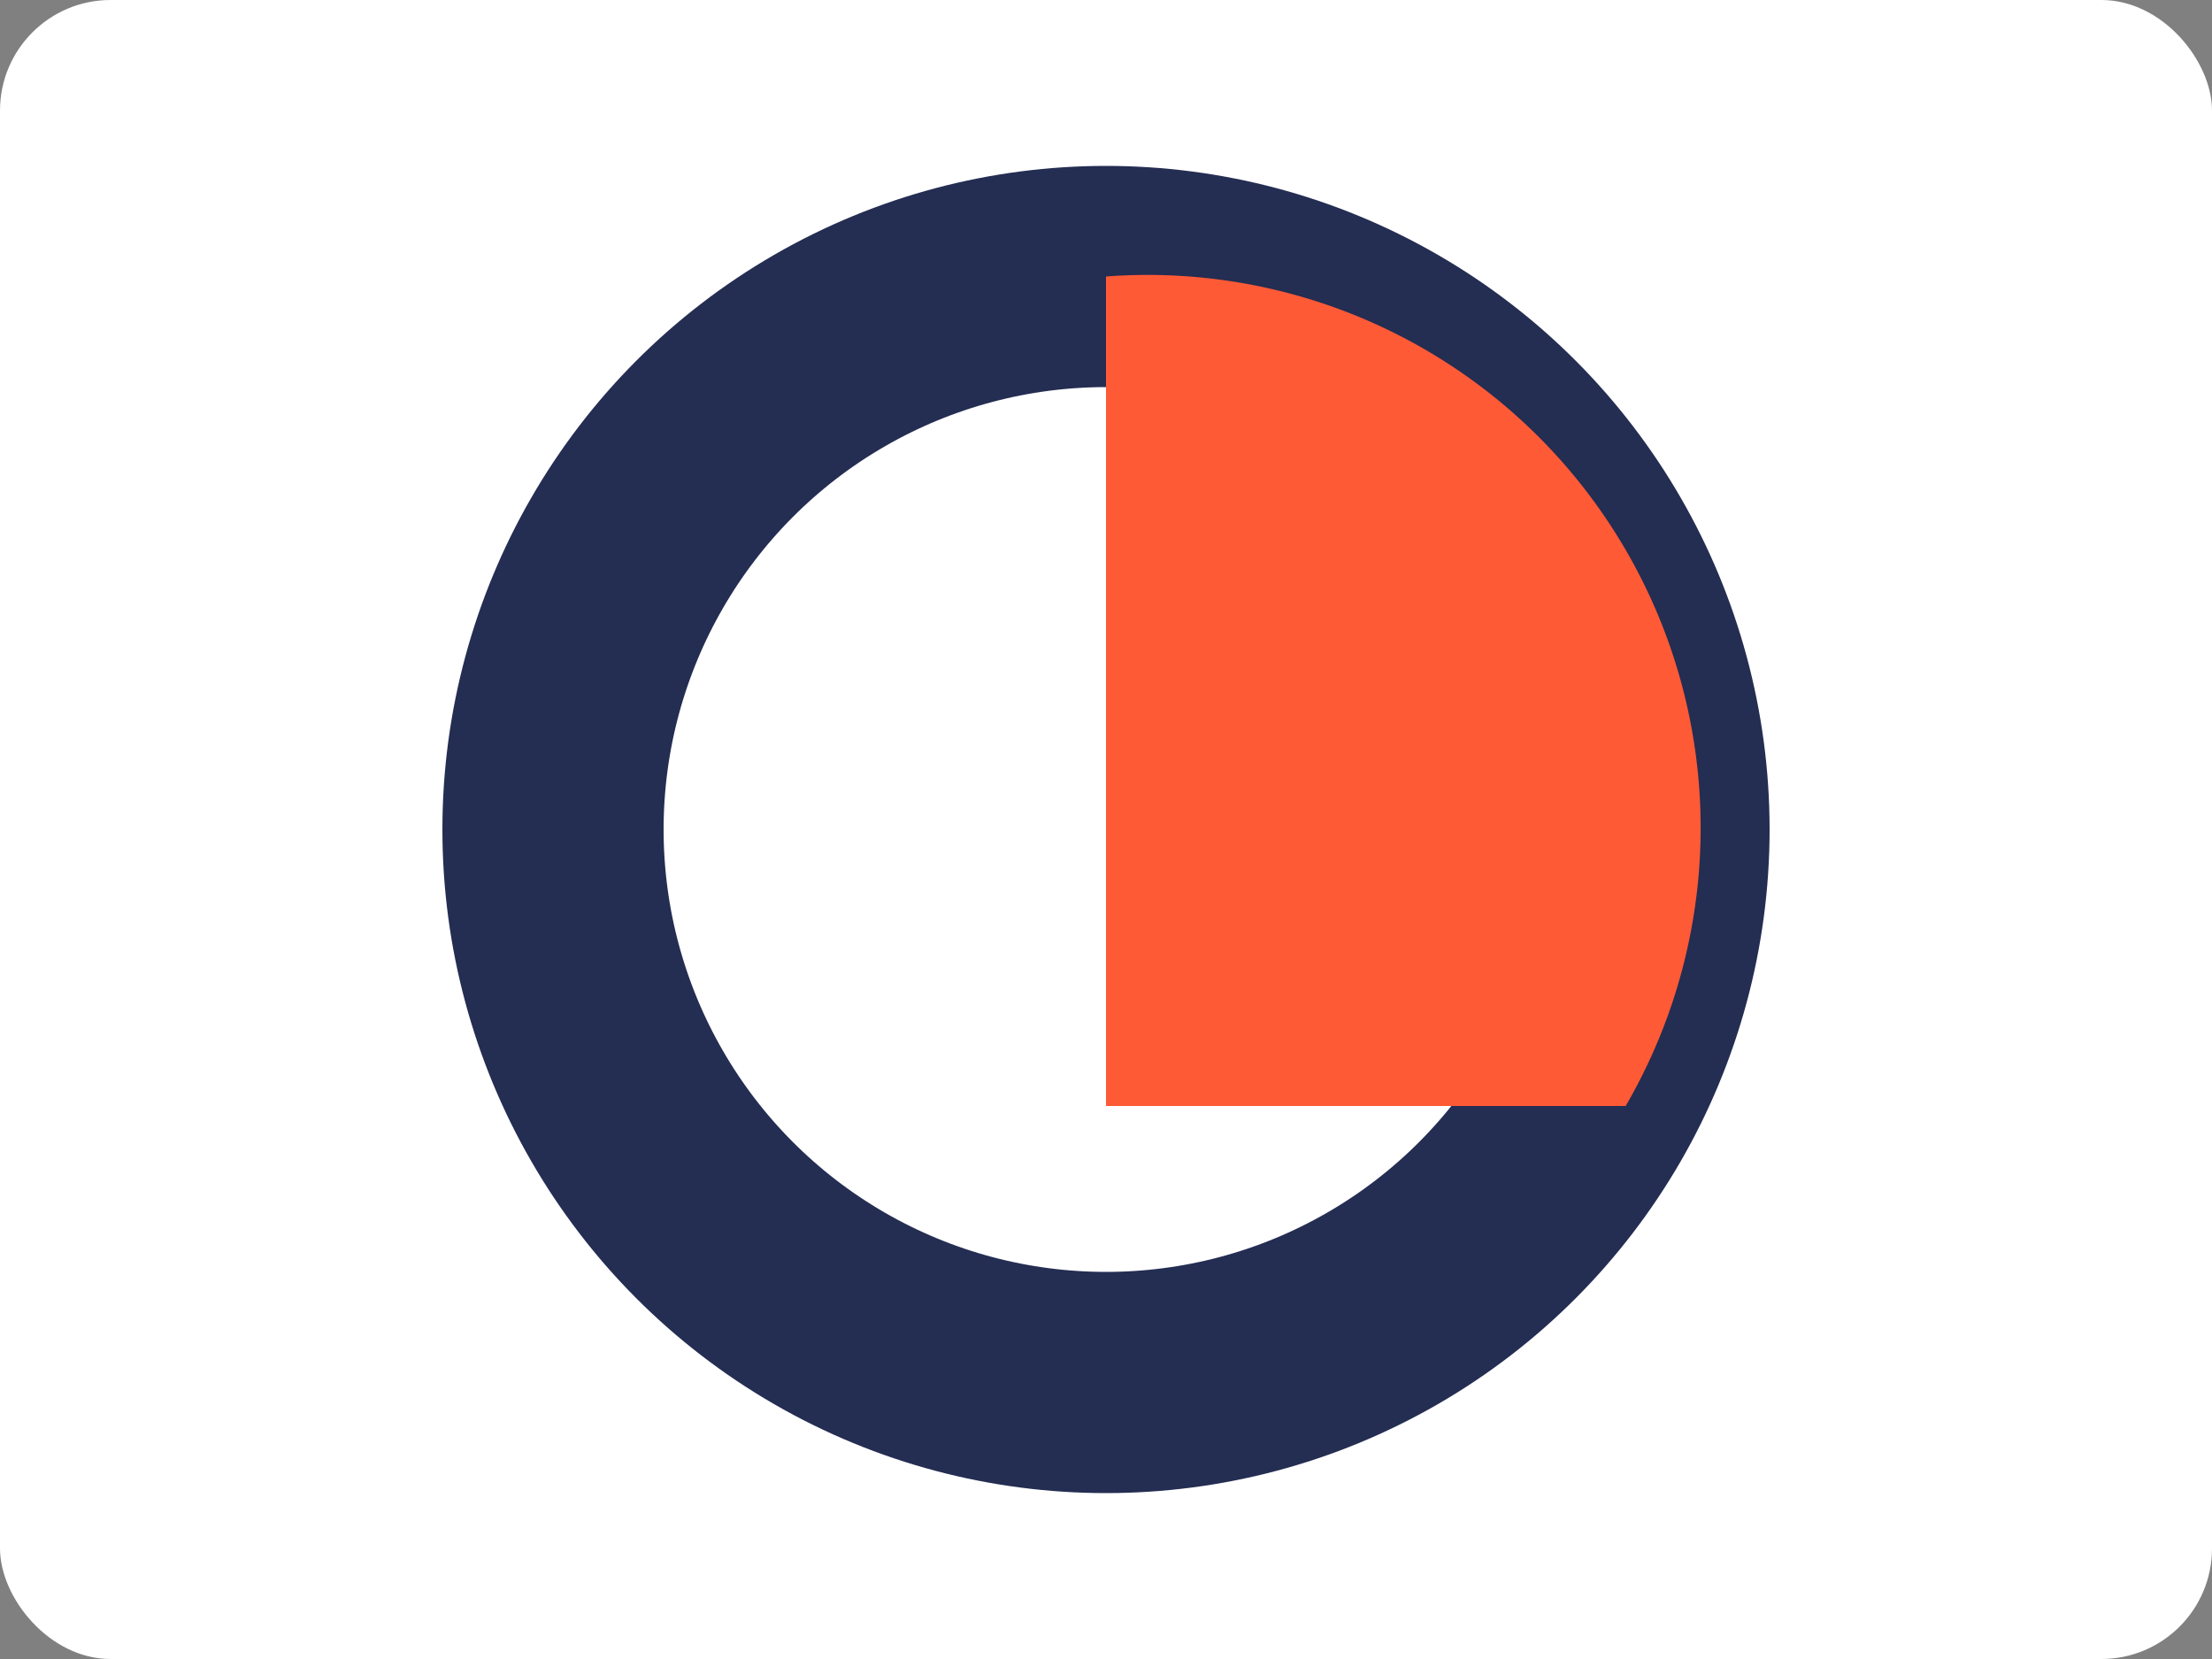 <svg width="200" height="150" viewBox="0 0 200 150" fill="none" xmlns="http://www.w3.org/2000/svg">
  <rect x="0" y="0" width="200" height="150" fill="#808080" stroke="none"/>
  <rect width="200" height="150" rx="10" fill="white"/>
  <circle cx="100" cy="75" r="50" stroke-width="20" stroke="#242D52" fill="none"/>
  <path d="M100 25A50 50 0 0 1 146.985 100H100V25Z" fill="#FF5A36"/>
</svg>
